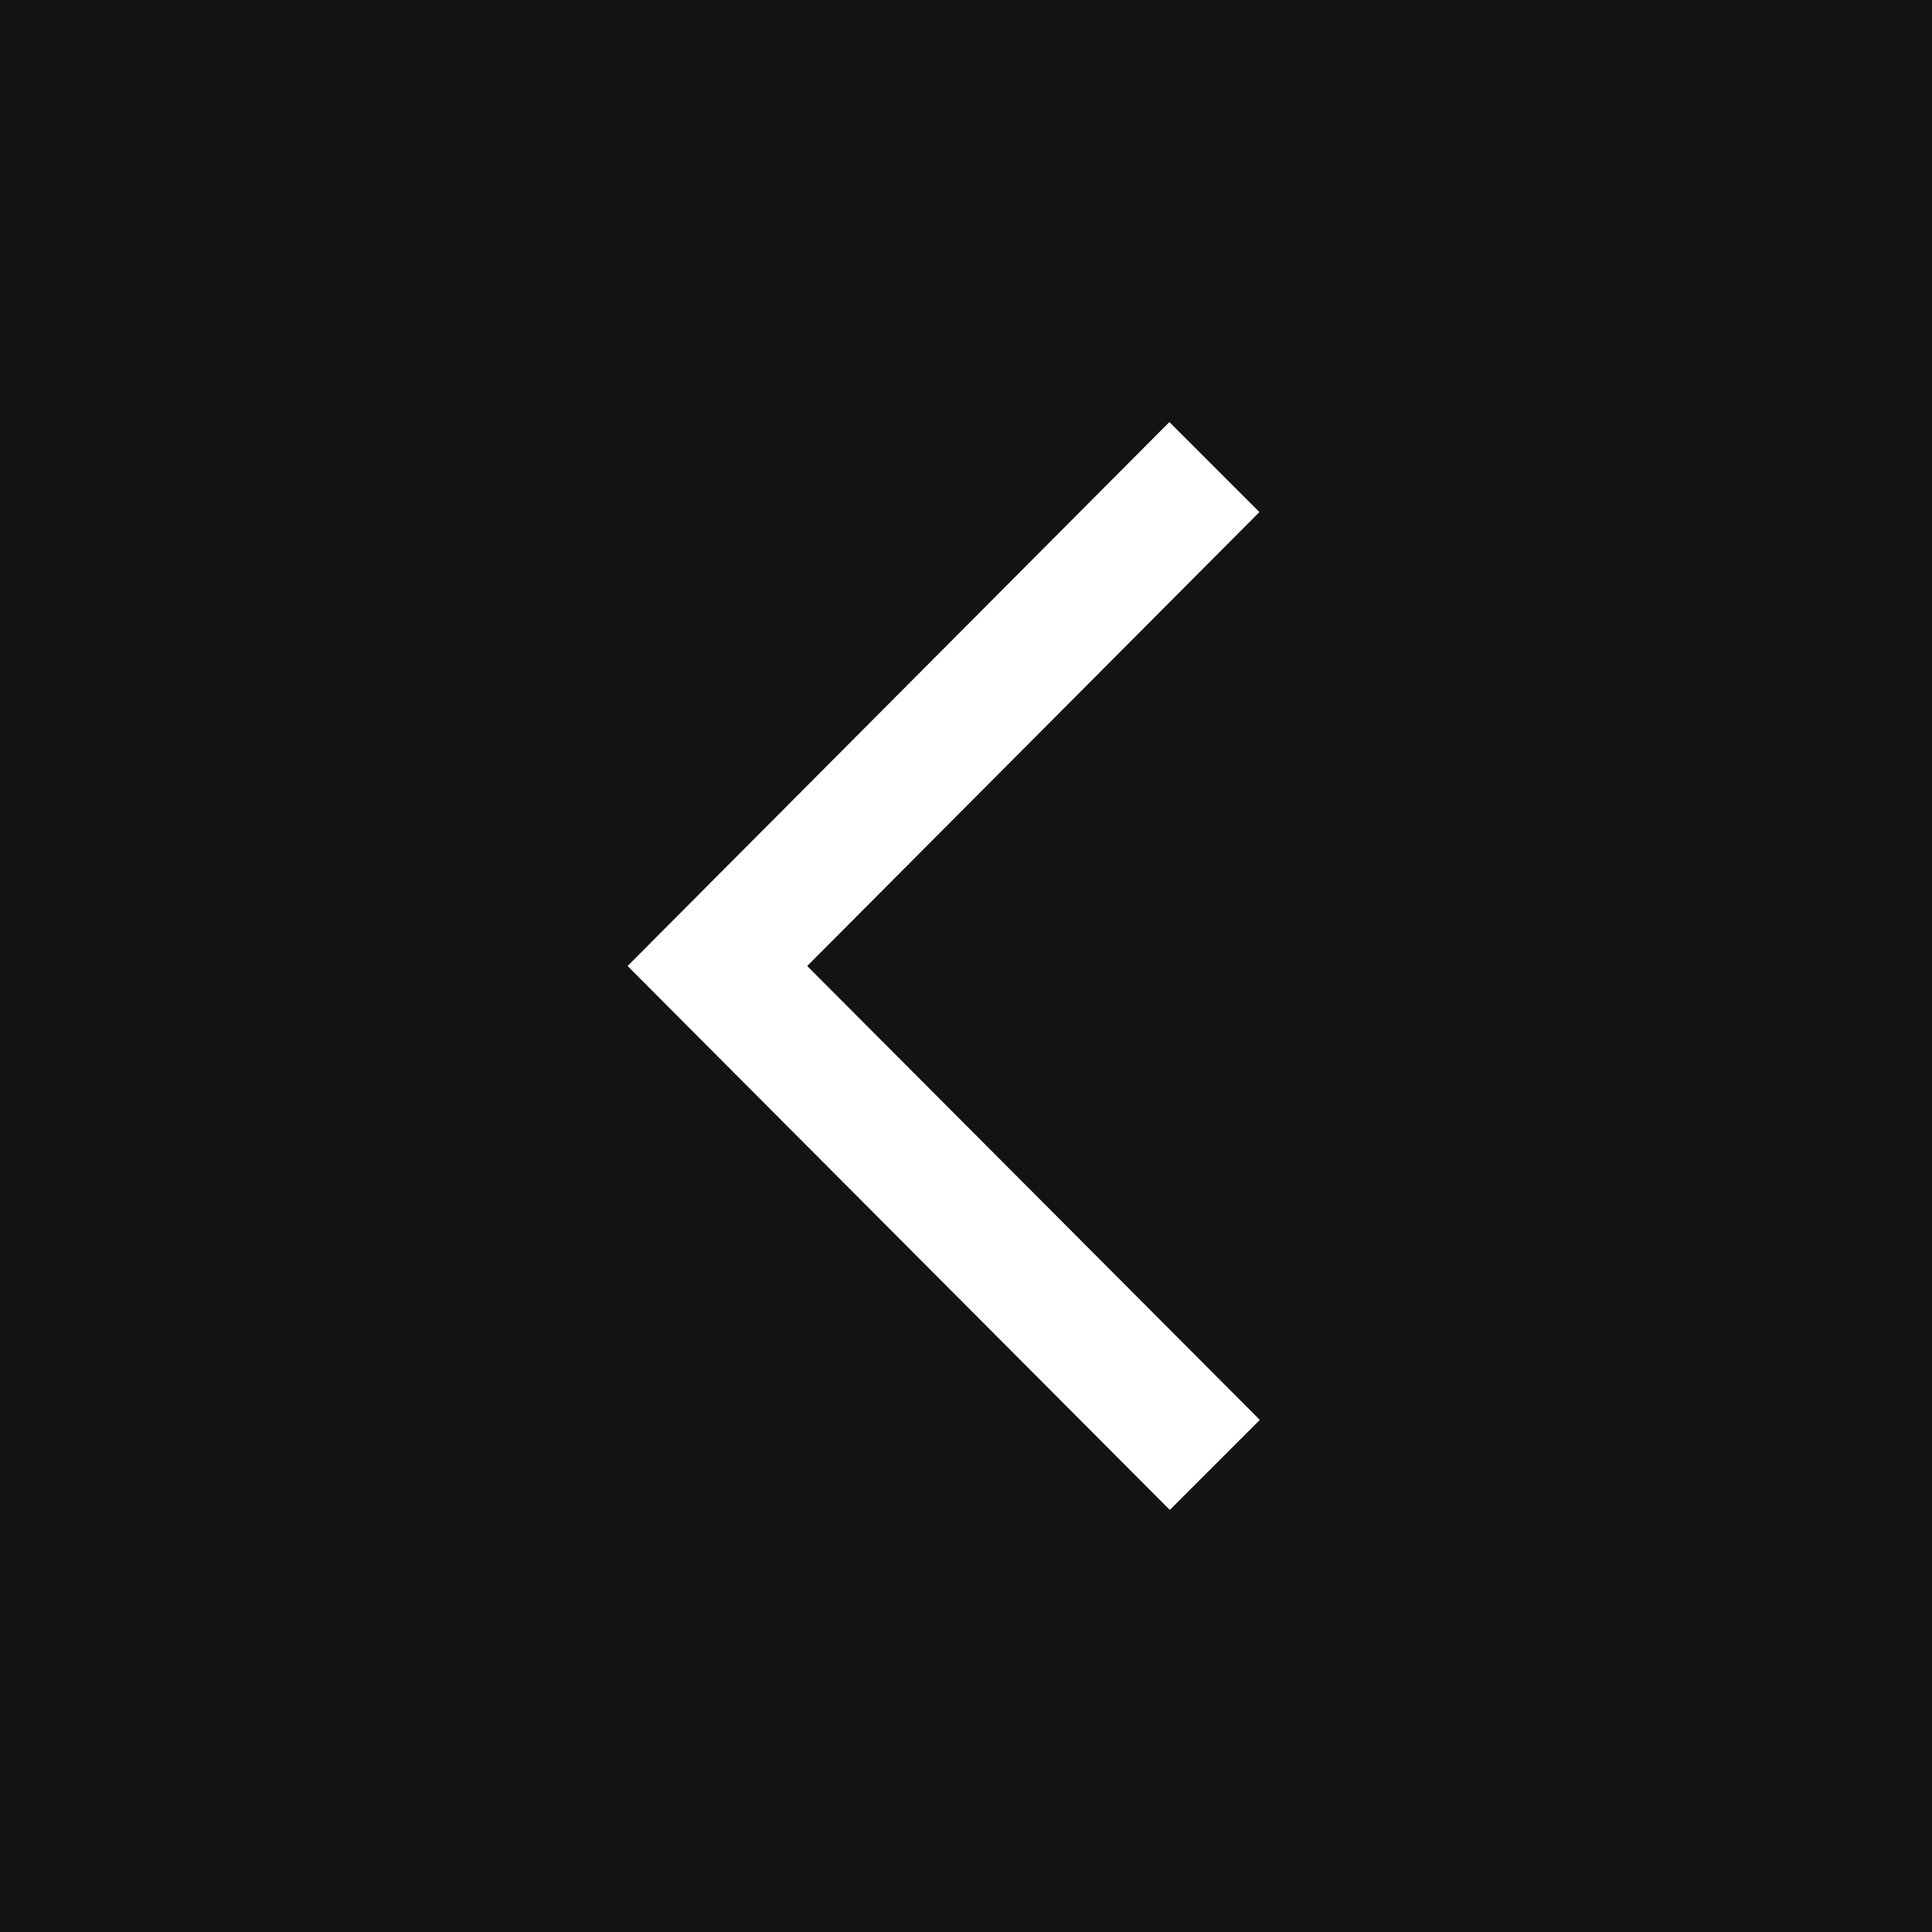 <?xml version="1.0" encoding="UTF-8"?> <svg xmlns="http://www.w3.org/2000/svg" id="_Слой_2" data-name="Слой 2" viewBox="0 0 455 455"><defs><style> .cls-1 { fill: #131312; stroke-width: 0px; } </style></defs><g id="Layer_1" data-name="Layer 1"><path class="cls-1" d="M0,0v455h455V0H0ZM296.7,334.4l-21.2,21.2-127.7-128.1,127.6-128.1,21.2,21.2-106.5,106.9,106.6,106.9Z"></path></g></svg> 